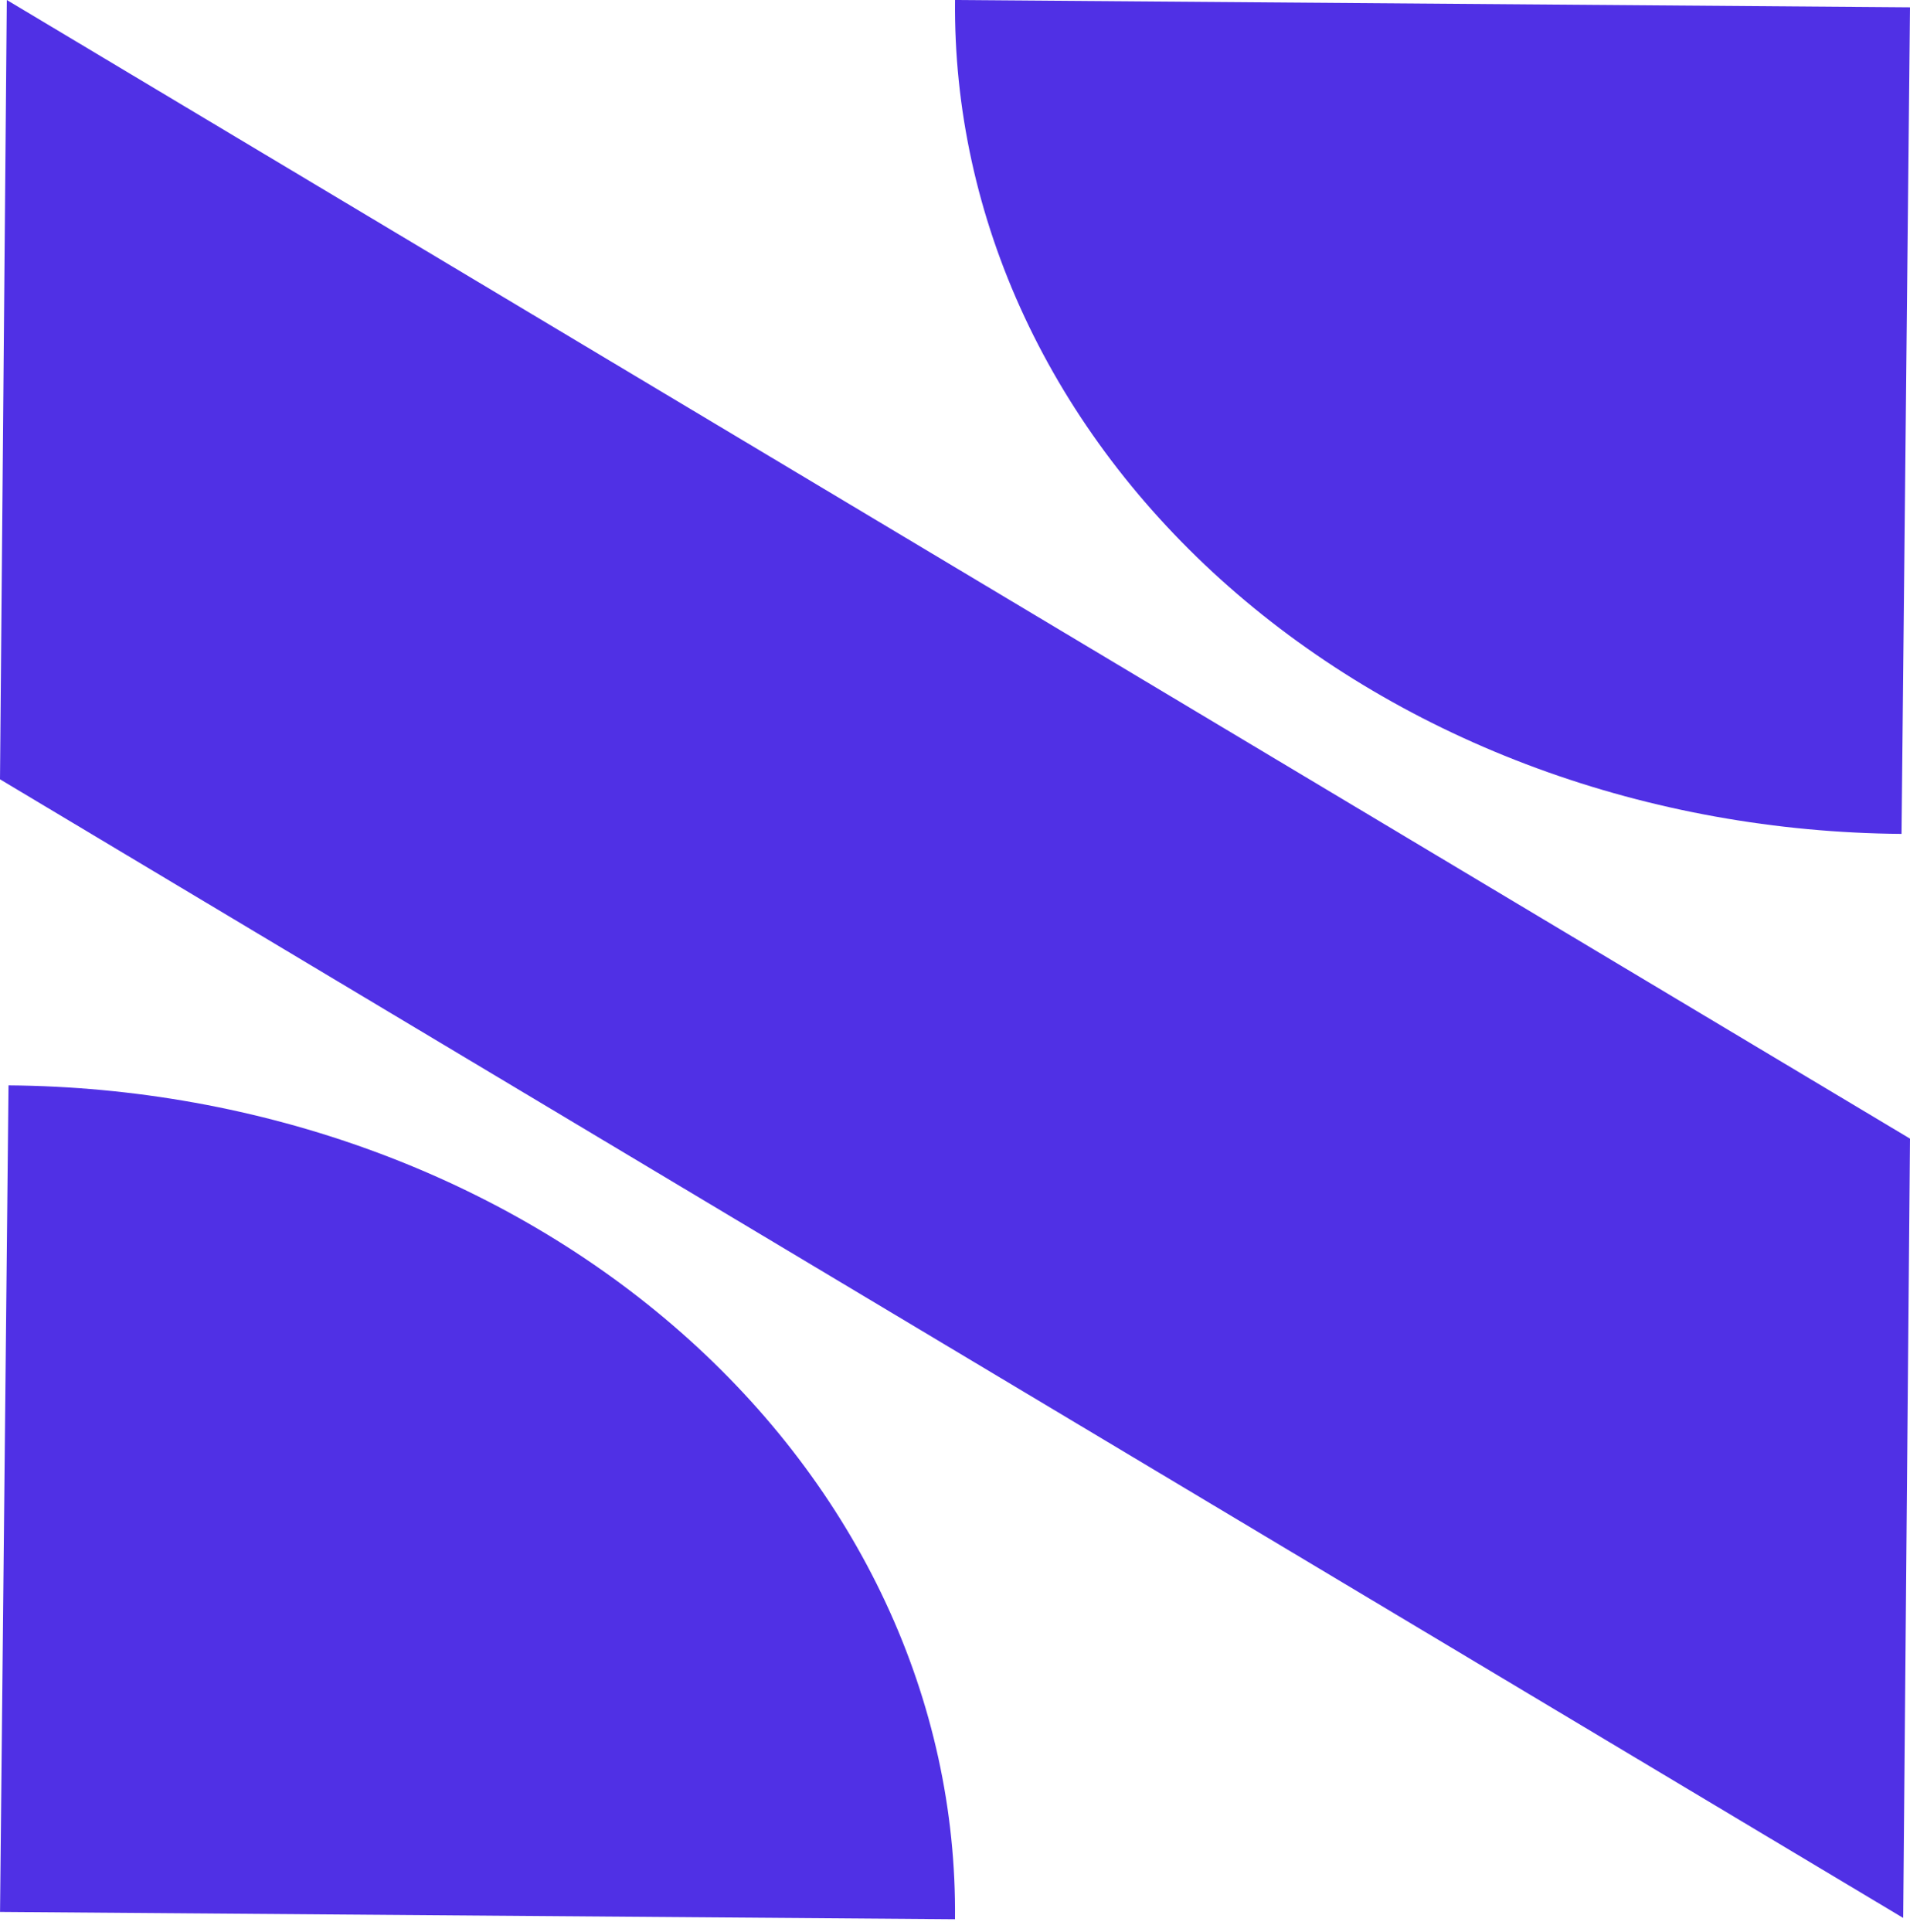 <svg width="90" height="91" viewBox="0 0 90 91" fill="none" xmlns="http://www.w3.org/2000/svg">
<g clip-path="url(#clip0_6_129)">
<path fill-rule="evenodd" clip-rule="evenodd" d="M89.679 90.345L0 36.71L0.321 0L90 53.636L89.679 90.345Z" fill="#5030E5"/>
<path d="M45.002 0C44.949 5.113 46.061 10.185 48.274 14.926C50.487 19.667 53.758 23.985 57.899 27.633C62.041 31.28 66.972 34.186 72.411 36.185C77.85 38.183 83.691 39.235 89.601 39.281L90 0.345L45.002 0Z" fill="#5030E5"/>
<path d="M45 90.407C45.053 85.294 43.941 80.222 41.728 75.481C39.515 70.74 36.244 66.422 32.103 62.775C27.961 59.127 23.03 56.221 17.591 54.223C12.152 52.224 6.31 51.172 0.401 51.127L0.002 90.062L45 90.407Z" fill="#5030E5"/>
</g>
<defs>
<clipPath id="clip0_6_129">
<rect width="90" height="91" fill="white"/>
</clipPath>
</defs>
</svg>
